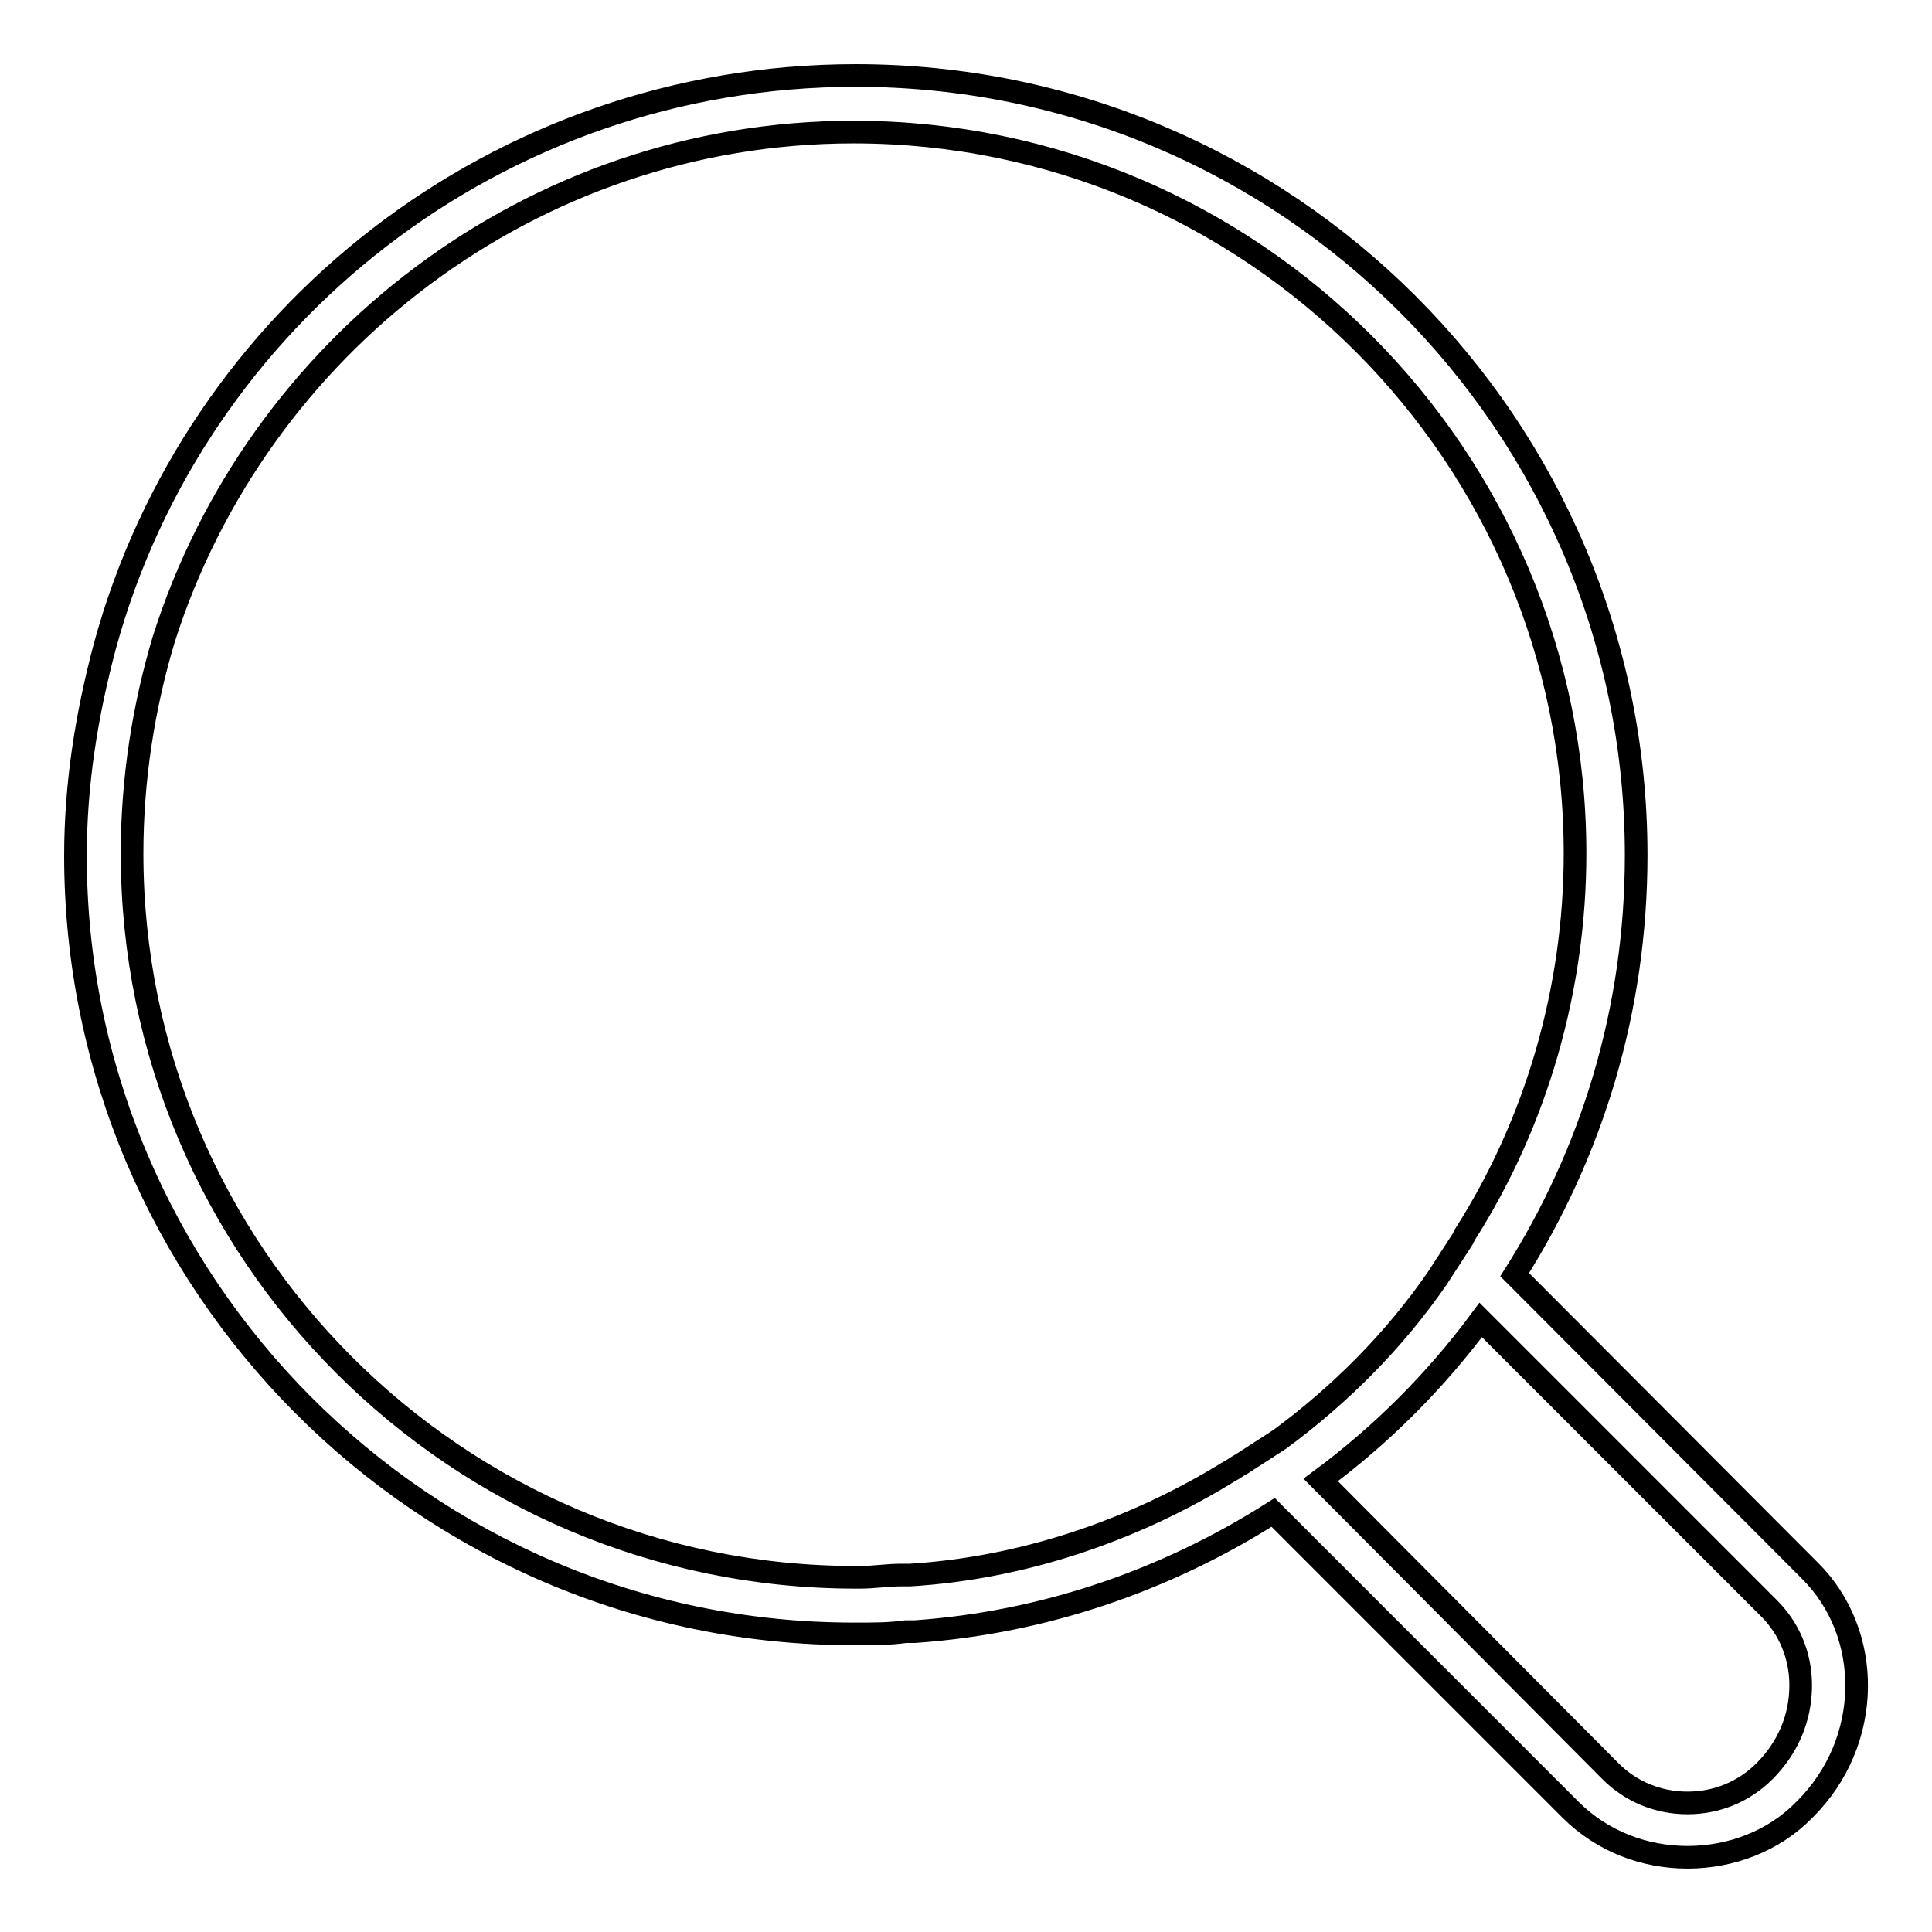 <?xml version="1.0" encoding="utf-8"?>
<!-- Svg Vector Icons : http://www.onlinewebfonts.com/icon -->
<!DOCTYPE svg PUBLIC "-//W3C//DTD SVG 1.1//EN" "http://www.w3.org/Graphics/SVG/1.1/DTD/svg11.dtd">
<svg version="1.1" xmlns="http://www.w3.org/2000/svg" xmlns:xlink="http://www.w3.org/1999/xlink" x="0px" y="0px" viewBox="0 0 256 256" enable-background="new 0 0 256 256" xml:space="preserve">
<g><g><path stroke-width="3" fill-opacity="0" stroke="#000000"  d="M239.8,208.1l-38.8-38.9l-0.3-0.3c10.2-16.1,16.1-35,16.1-55.6C216.8,56.3,170.5,10,113.4,10c-47.5,0-87.6,32-99.5,75.6c-2.4,9-3.9,18.2-3.9,27.8c0,56.5,46,103.1,103.1,103.1c0.3,0,0.3,0,0.6,0c2.1,0,4.2,0,6.3-0.3c0.3,0,0.6,0,1.2,0c17.3-1.2,33.5-6.9,47.5-15.8l0.6,0.6l38.8,38.8c4.2,4.2,9.8,6.3,15.5,6.3c5.7,0,11.4-2.1,15.5-6.3C248.2,230.8,248.2,216.4,239.8,208.1z M169.6,190.7L169.6,190.7l-5.1,3.3c-0.6,0.3-0.9,0.6-1.5,0.9c-13.1,8.1-27.8,12.9-42.4,13.8c-0.3,0-0.6,0-1.2,0c-1.8,0-3.6,0.3-5.4,0.3c-0.3,0-0.6,0-0.6,0c-52.9,0-95.9-43-95.9-95.9c0-9.8,1.5-19.4,4.2-28.4c12.3-38.8,48.7-67.2,91.4-67.2c52.9,0,95.6,43,95.6,95.6c0,17.9-5.1,35.6-14.6,50.5l-0.3,0.6l-3.3,5.1l0,0C184.8,177.6,177.6,184.8,169.6,190.7z M233.8,234.7c-2.7,2.7-6.3,4.2-10.2,4.2s-7.5-1.5-10.2-4.2L175,196.1c8.1-6,15.2-13.1,21.2-21.2l38.2,38.2c2.7,2.7,4.2,6.3,4.2,10.2C238.6,227.8,236.8,231.7,233.8,234.7z"/></g></g>
</svg>